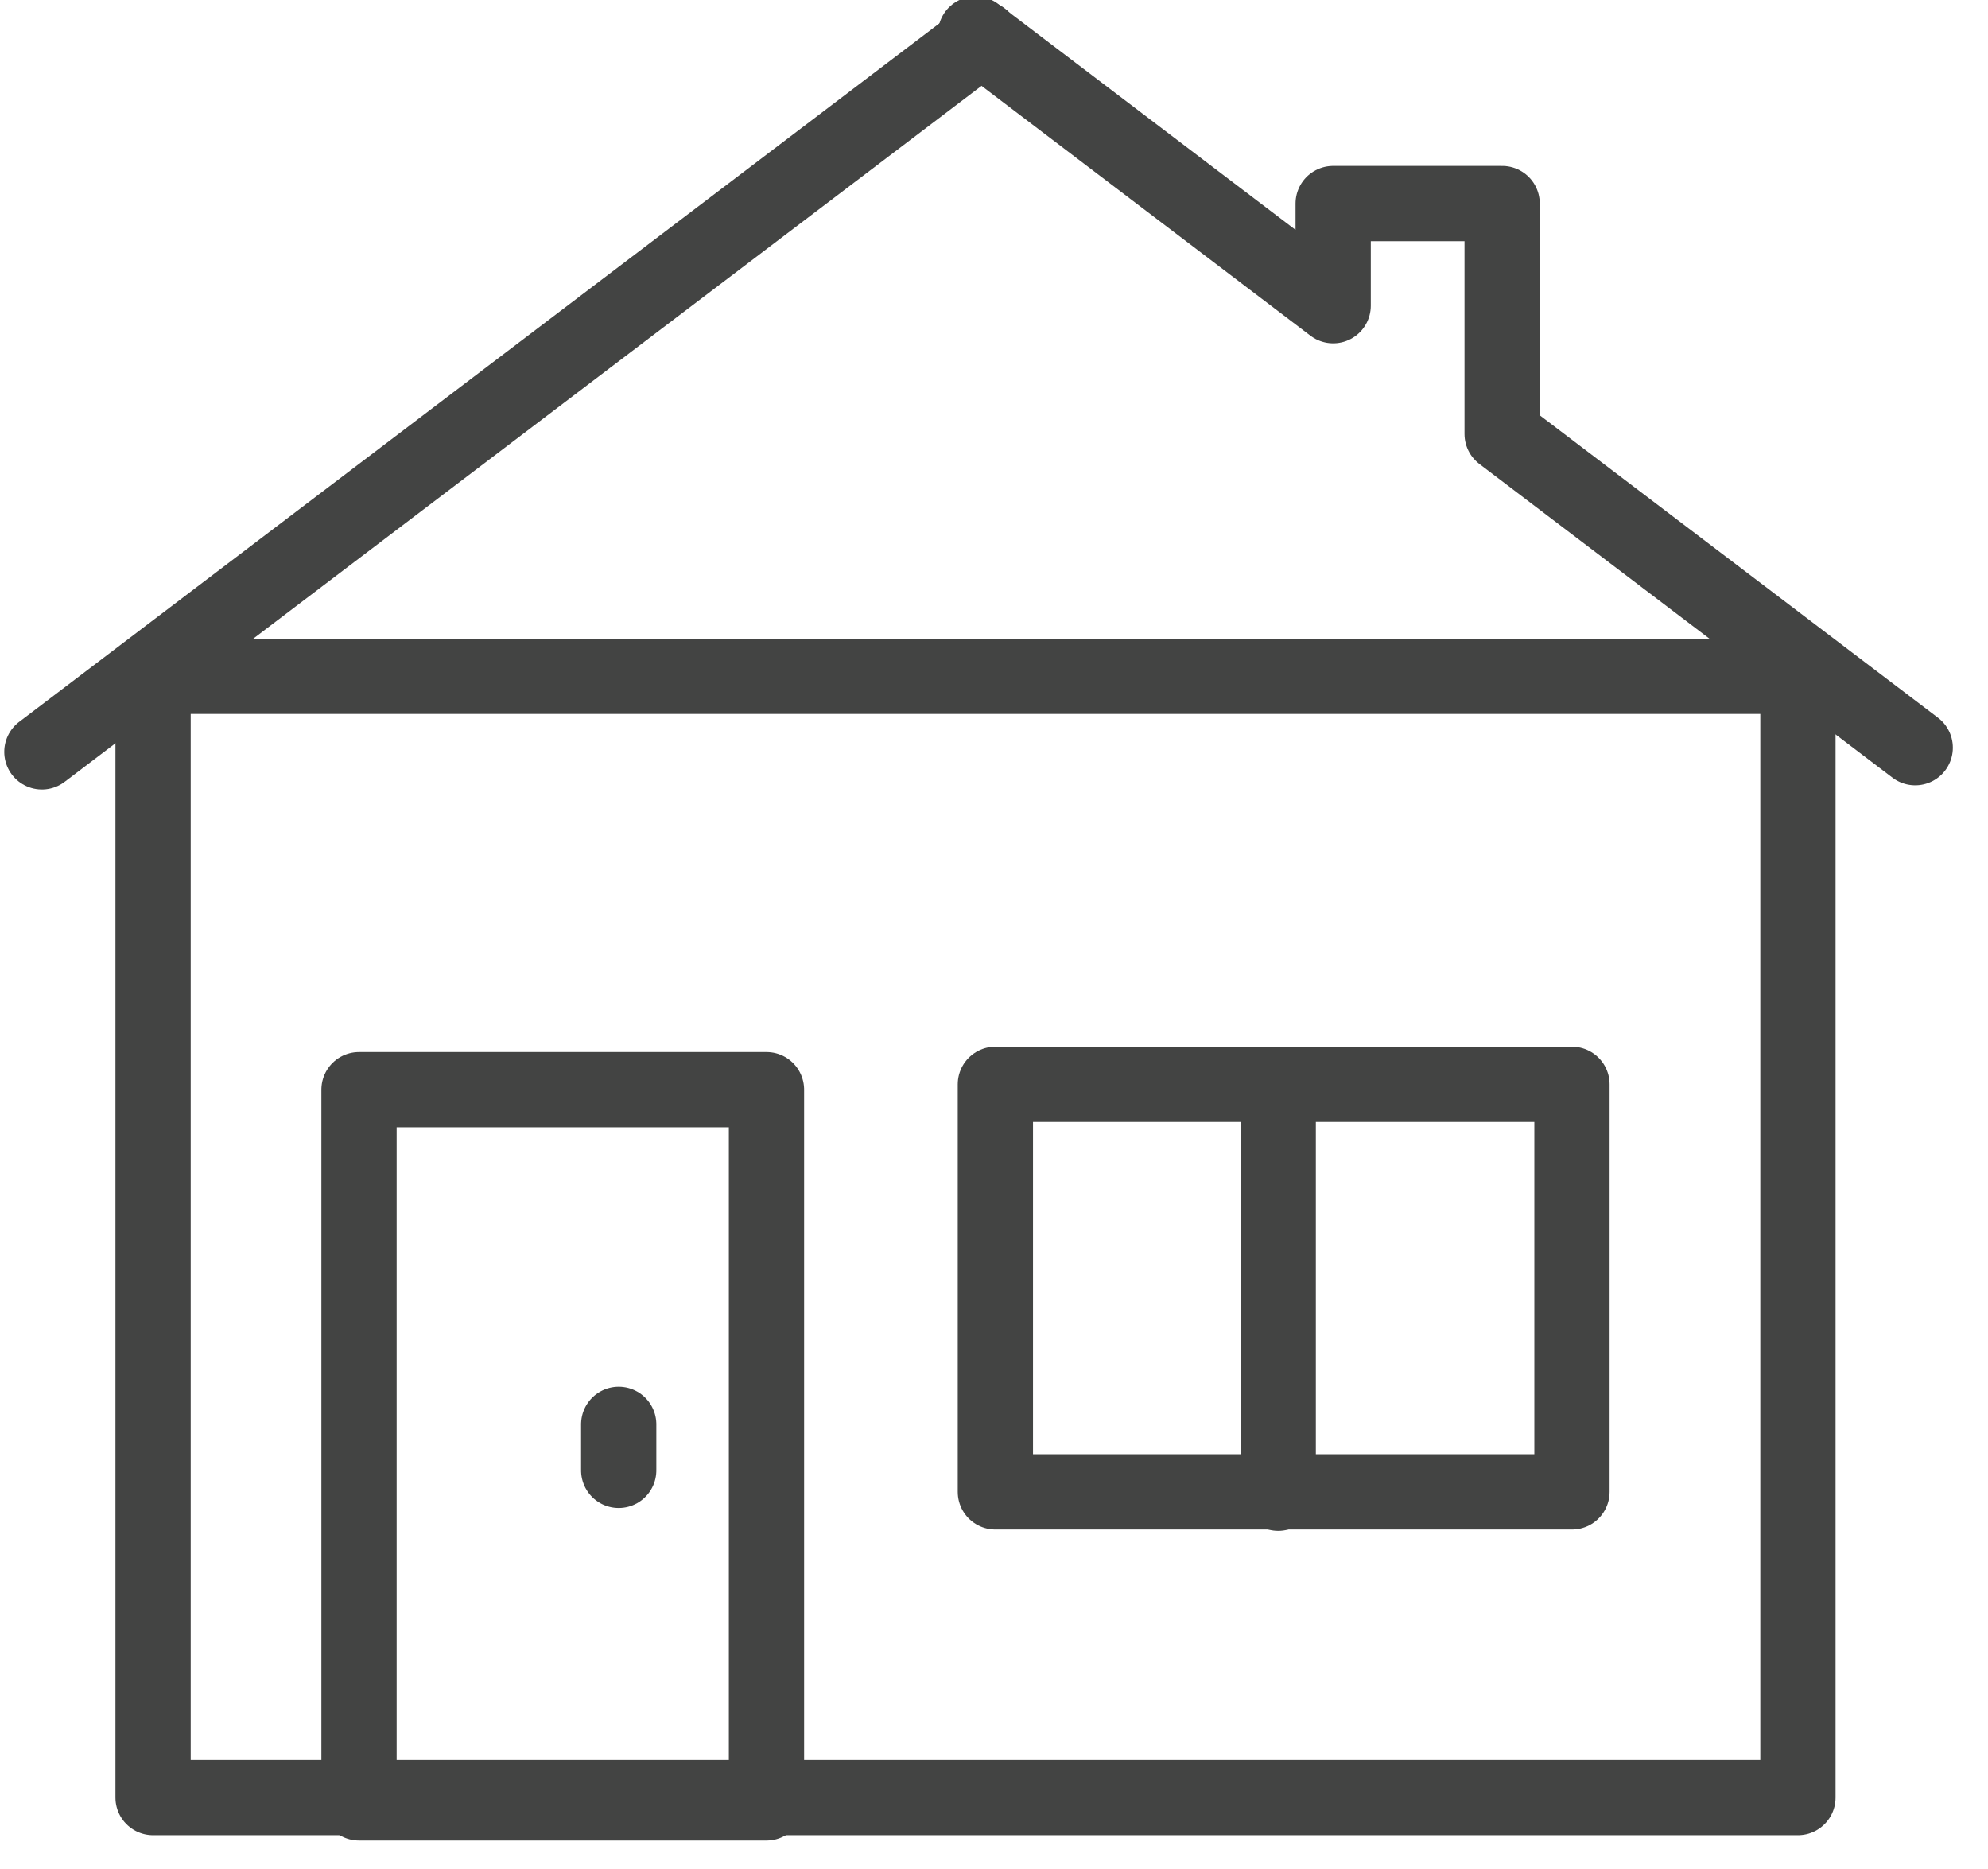 <?xml version="1.0" encoding="UTF-8" standalone="no"?>
<!DOCTYPE svg PUBLIC "-//W3C//DTD SVG 1.1//EN" "http://www.w3.org/Graphics/SVG/1.1/DTD/svg11.dtd">
<svg width="100%" height="100%" viewBox="0 0 50 47" version="1.1" xmlns="http://www.w3.org/2000/svg" xmlns:xlink="http://www.w3.org/1999/xlink" xml:space="preserve" xmlns:serif="http://www.serif.com/" style="fill-rule:evenodd;clip-rule:evenodd;stroke-linecap:round;stroke-linejoin:round;stroke-miterlimit:2.613;">
    <g transform="matrix(1.333,0,0,1.333,-173.651,-313.563)">
        <rect x="133.159" y="247.989" width="31.035" height="21.153" style="fill:none;stroke:rgb(67,68,67);stroke-width:1.42px;"/>
    </g>
    <g transform="matrix(0,1.333,1.333,0,-311.231,-173.407)">
        <path d="M150.57,257.599L158.258,257.599" style="fill:none;fill-rule:nonzero;stroke:rgb(67,68,67);stroke-width:1.42px;"/>
    </g>
    <g transform="matrix(1.333,0,0,1.333,-173.651,-356.103)">
        <path d="M166.407,281.249L158.613,275.331M158.613,275.331L158.613,270.984L155.425,270.984L155.425,272.911M155.425,272.911L148.677,267.786" style="fill:none;fill-rule:nonzero;stroke:rgb(67,68,67);stroke-width:1.42px;"/>
    </g>
    <g transform="matrix(1.062,-0.806,-0.806,-1.062,85.656,414.162)">
        <path d="M128.681,274.518L150.943,274.518" style="fill:none;fill-rule:nonzero;stroke:rgb(67,68,67);stroke-width:1.42px;"/>
    </g>
    <g transform="matrix(-1.333,0,0,1.333,238.12,-310.987)">
        <rect x="148.975" y="253.755" width="10.879" height="7.688" style="fill:none;stroke:rgb(67,68,67);stroke-width:1.42px;"/>
    </g>
    <g transform="matrix(0,-1.333,-1.333,0,353.69,224.043)">
        <rect x="134.063" y="250.872" width="13.454" height="7.688" style="fill:none;stroke:rgb(67,68,67);stroke-width:1.42px;"/>
    </g>
    <g transform="matrix(0,1.333,1.333,0,-323.854,-152.852)">
        <path d="M141.539,254.625L142.406,254.625" style="fill:none;fill-rule:nonzero;stroke:rgb(67,68,67);stroke-width:1.42px;"/>
    </g>
</svg>
